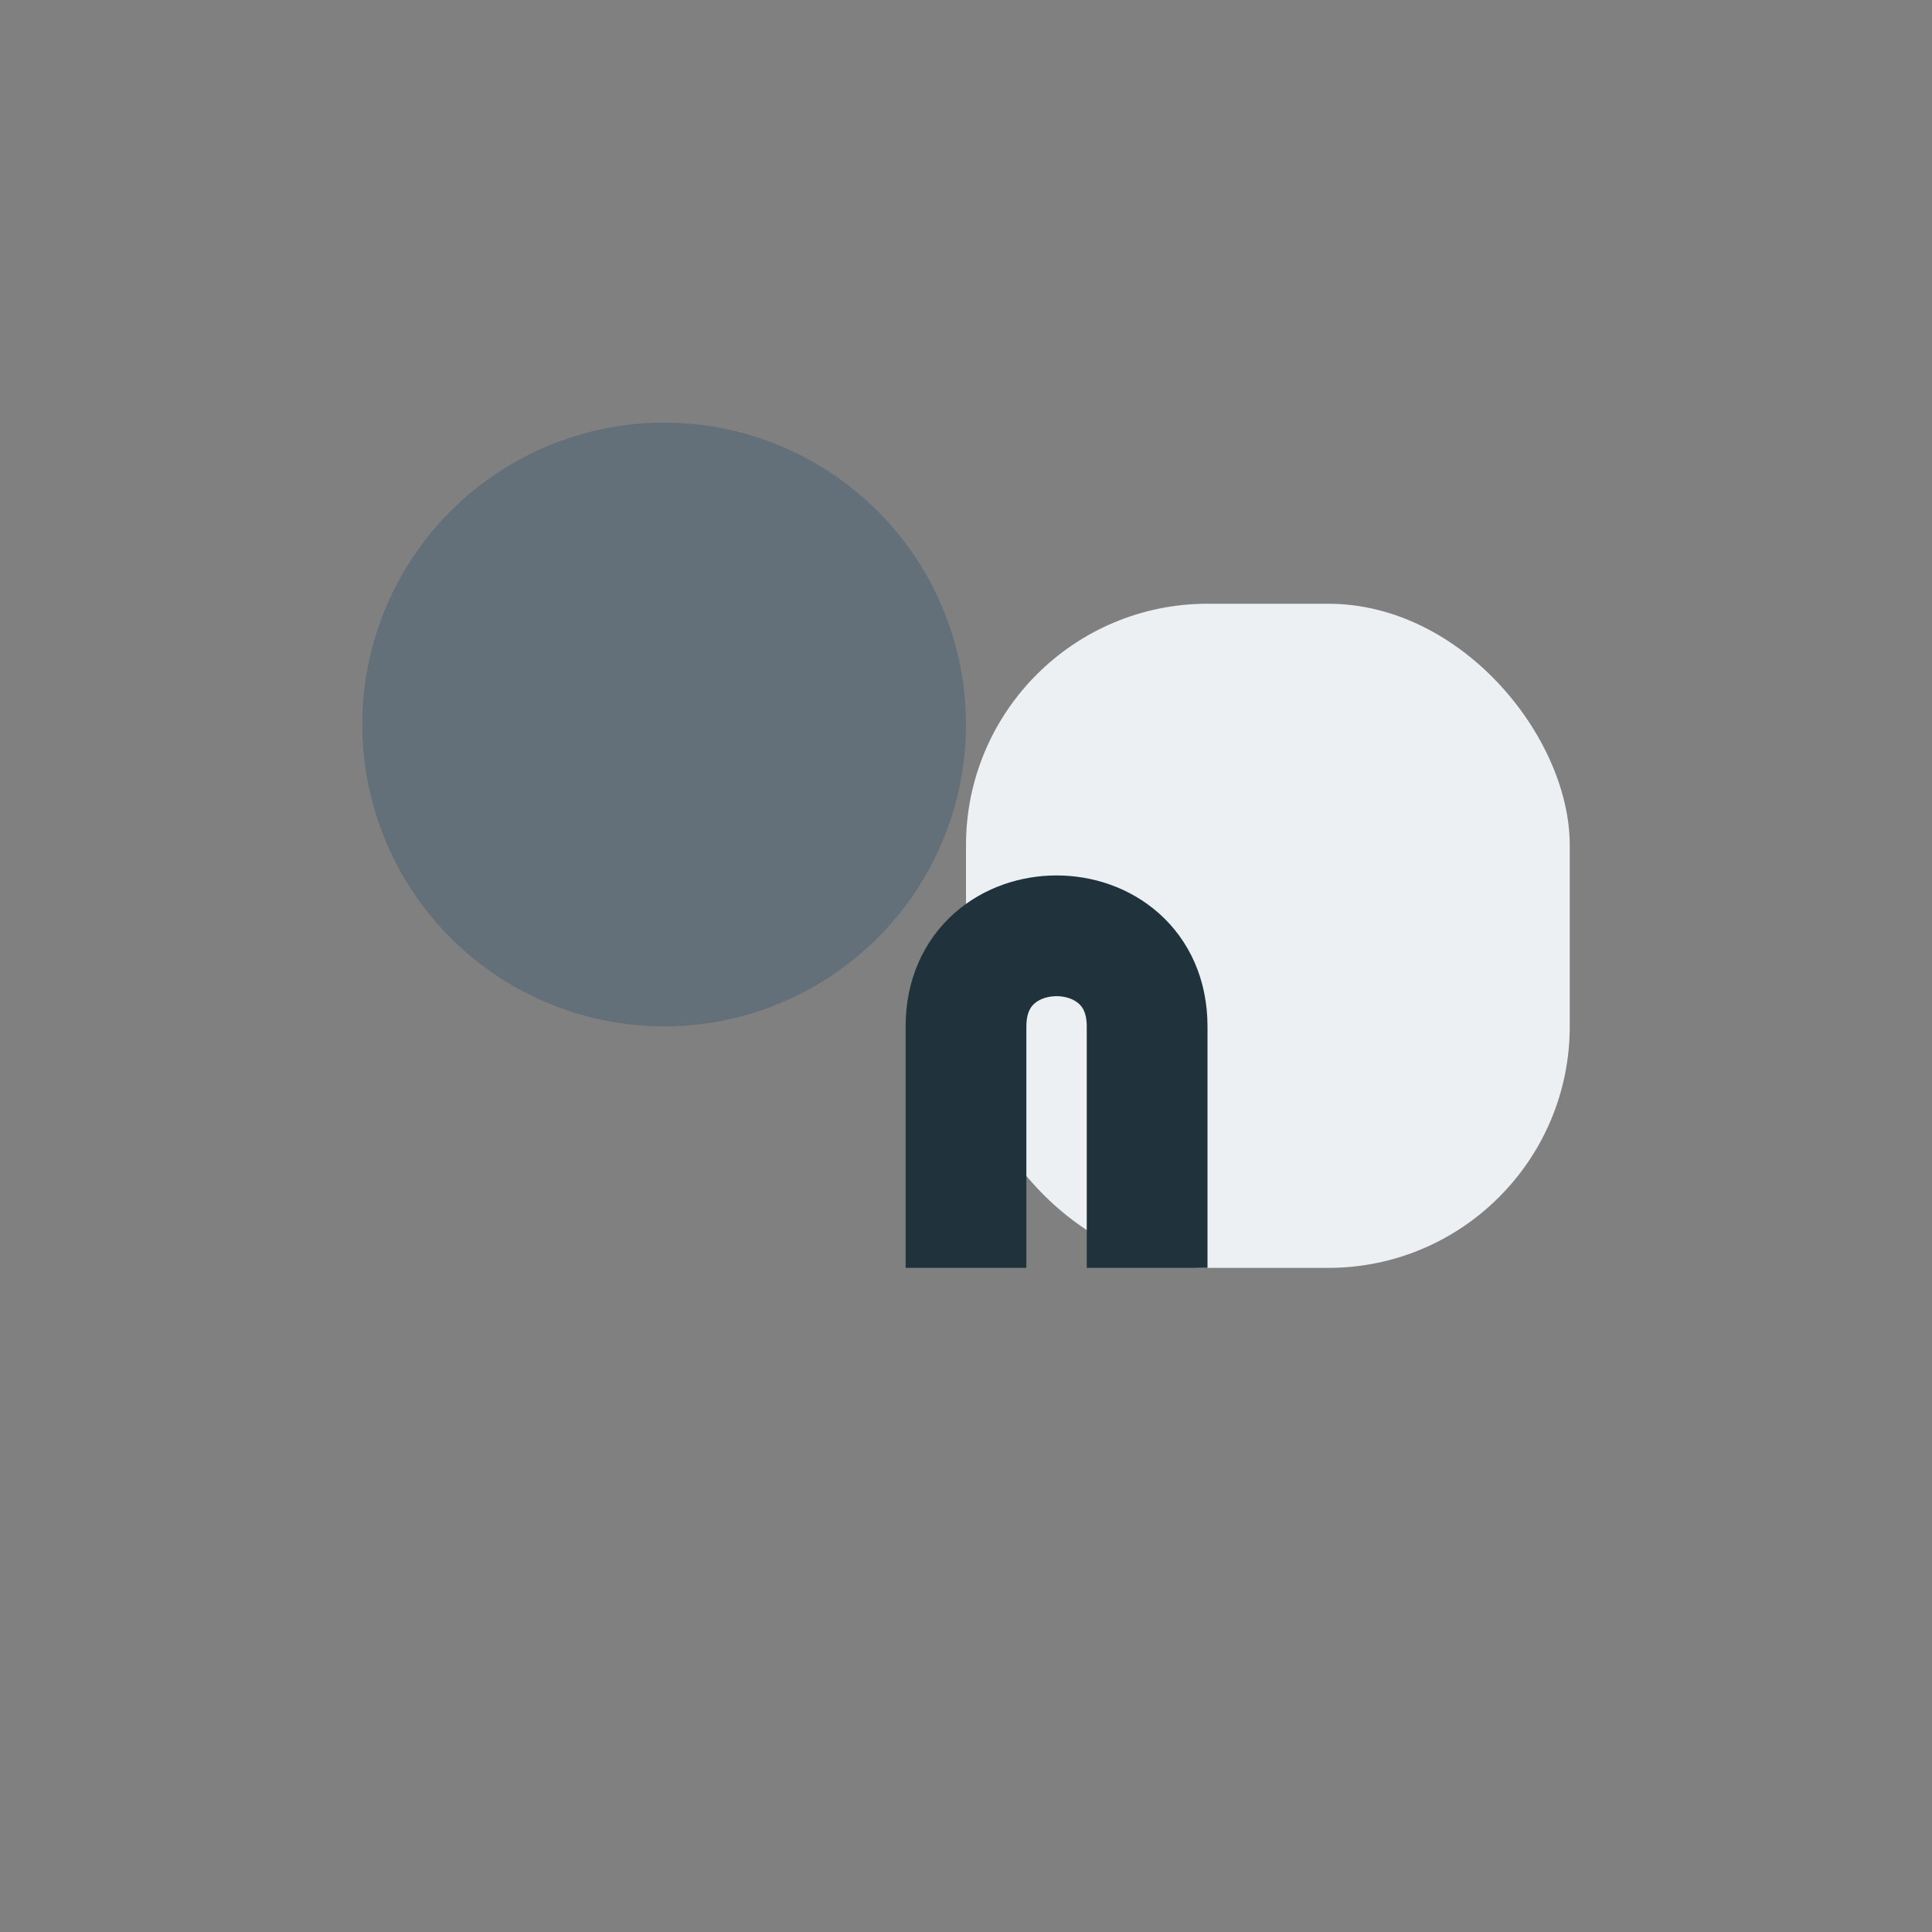 <?xml version="1.0" encoding="UTF-8"?>
<svg xmlns="http://www.w3.org/2000/svg" width="32" height="32" viewBox="0 0 32 32"><rect x="0" y="0" width="32" height="32" fill="#808080" stroke="none"/><circle cx="11" cy="12" r="5" fill="#63707a"/><rect x="16" y="10" width="10" height="11" rx="4" fill="#ecf0f3"/><path d="M16 21v-4c0-2 3-2 3 0v4" fill="none" stroke="#20333d" stroke-width="2"/></svg>